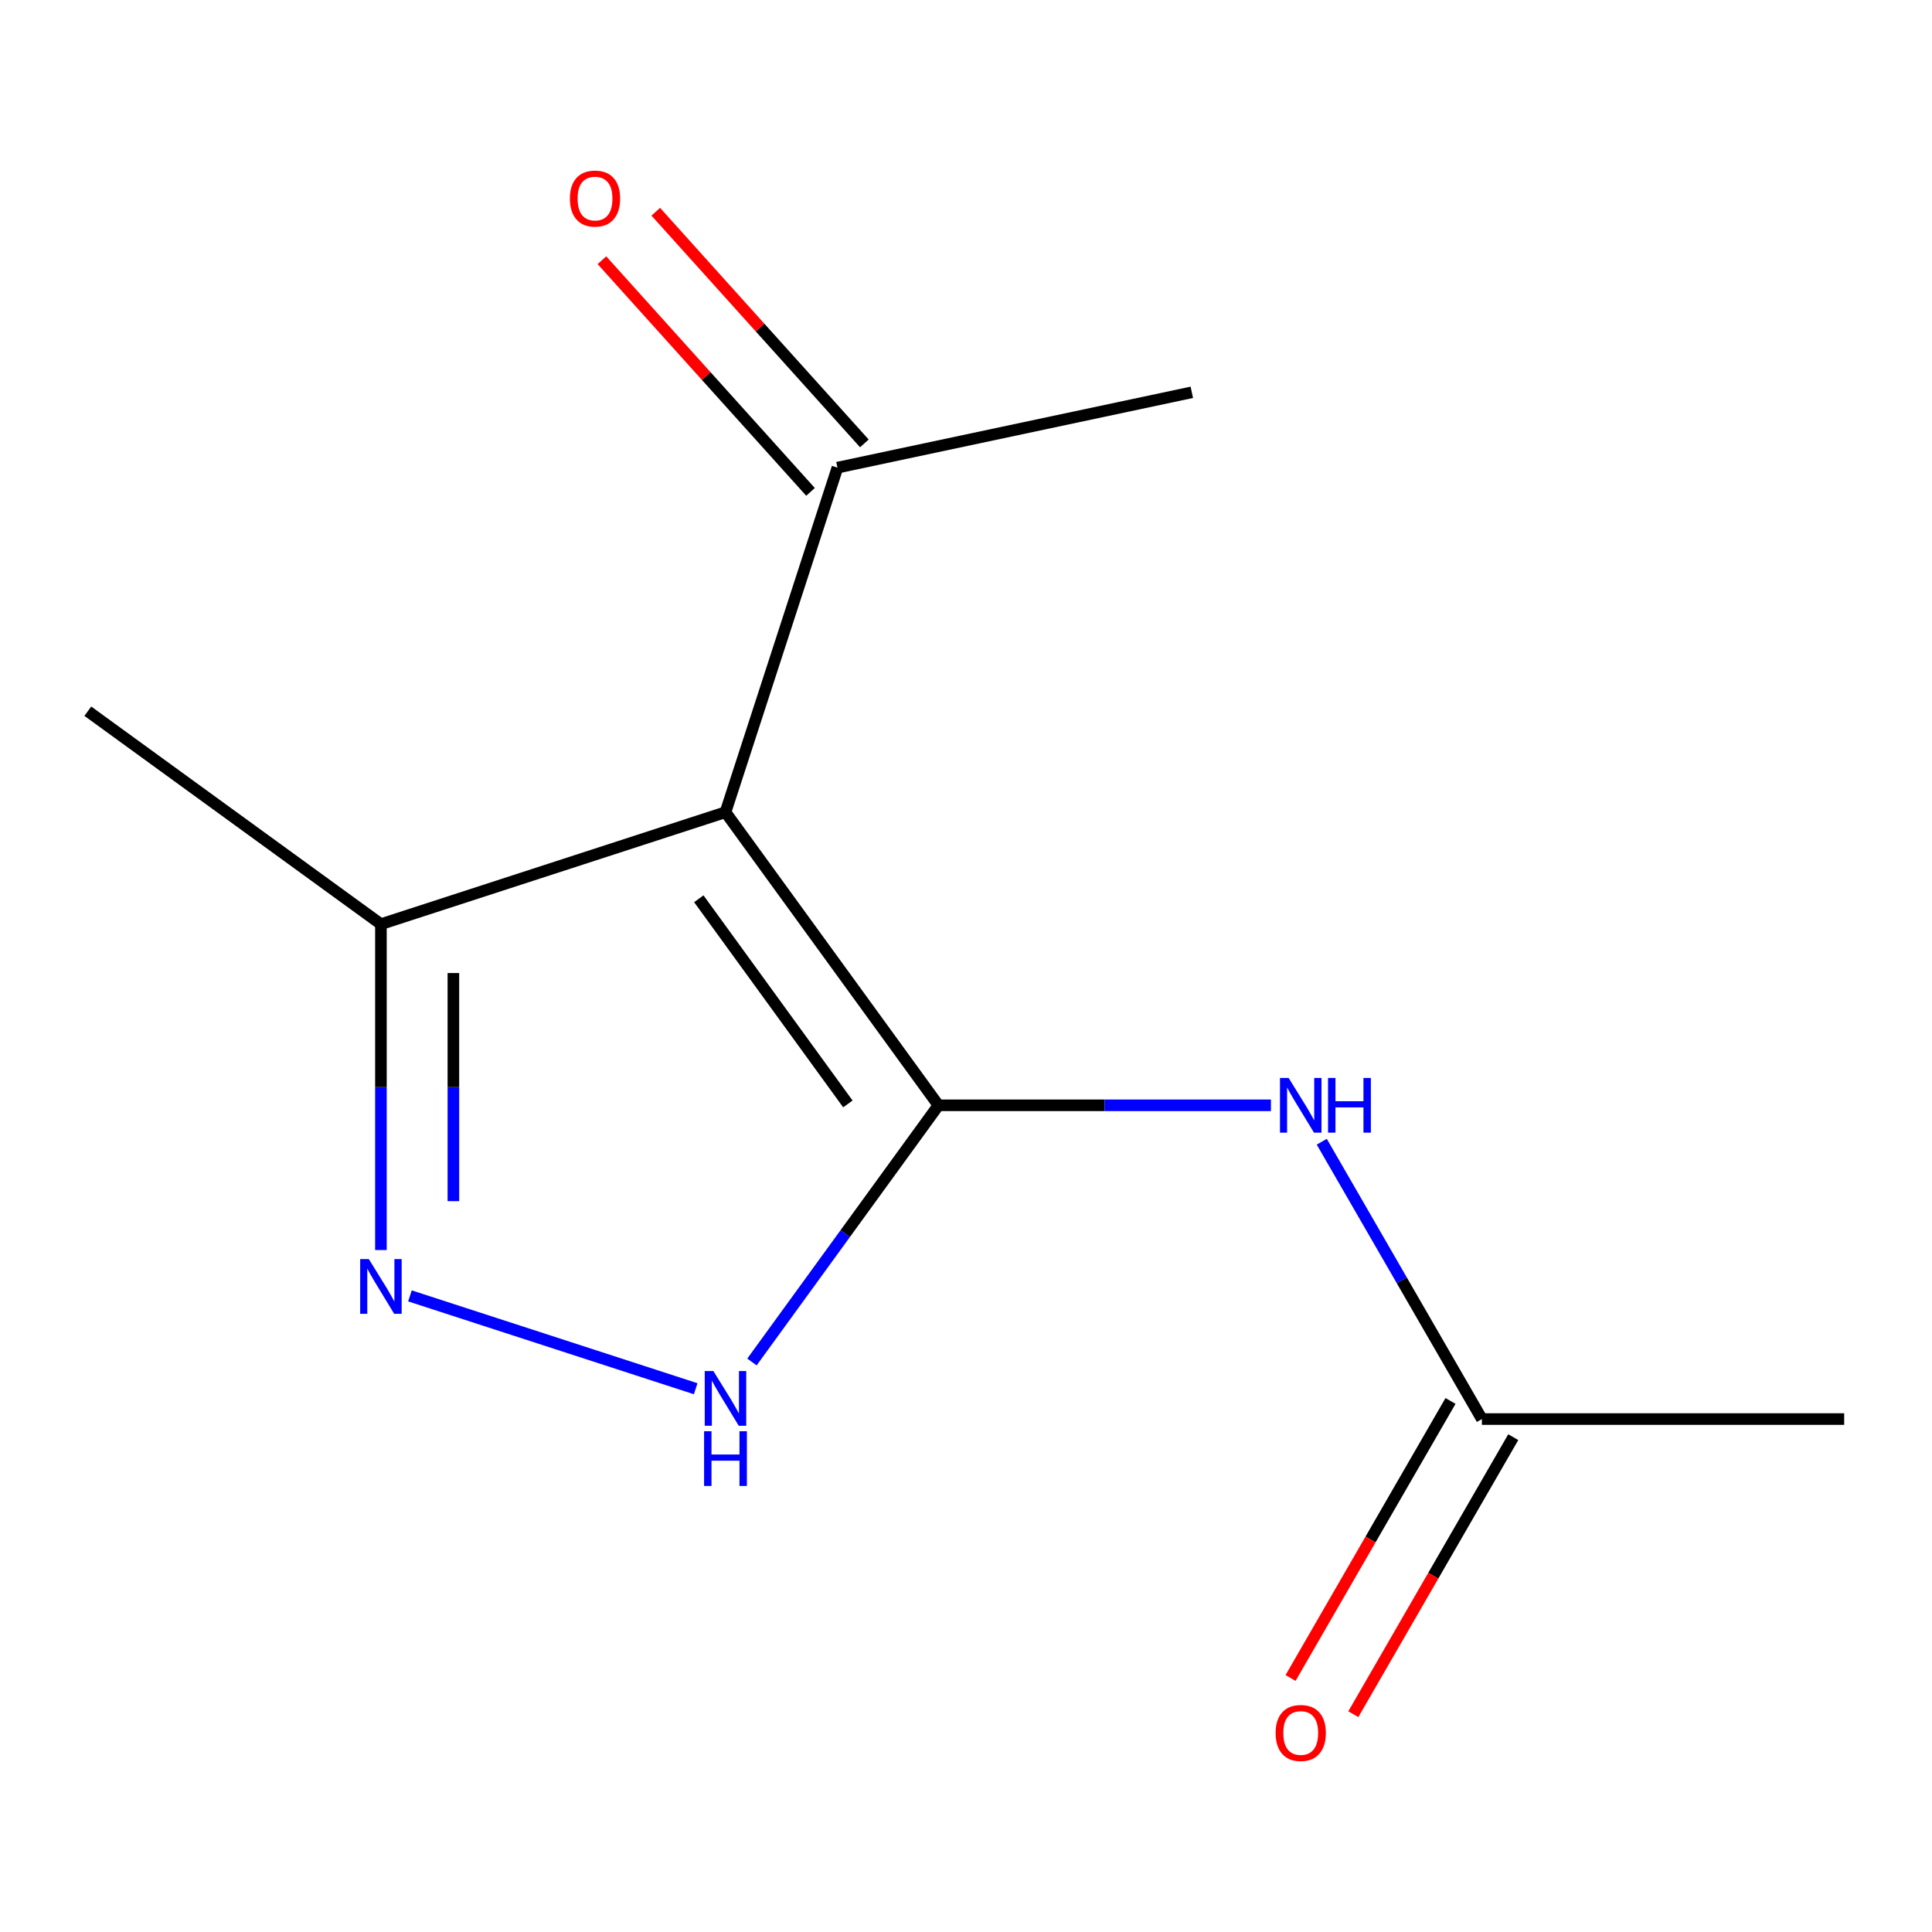 <?xml version='1.0' encoding='iso-8859-1'?>
<svg version='1.1' baseProfile='full'
              xmlns='http://www.w3.org/2000/svg'
                      xmlns:rdkit='http://www.rdkit.org/xml'
                      xmlns:xlink='http://www.w3.org/1999/xlink'
                  xml:space='preserve'
width='1000px' height='1000px' viewBox='0 0 1000 1000'>
<!-- END OF HEADER -->
<rect style='opacity:1.0;fill:#FFFFFF;stroke:none' width='1000' height='1000' x='0' y='0'> </rect>
<path class='bond-0' d='M 485.735,572.106 L 375.511,420.396' style='fill:none;fill-rule:evenodd;stroke:#000000;stroke-width:6px;stroke-linecap:butt;stroke-linejoin:miter;stroke-opacity:1' />
<path class='bond-0' d='M 438.859,571.395 L 361.702,465.197' style='fill:none;fill-rule:evenodd;stroke:#000000;stroke-width:6px;stroke-linecap:butt;stroke-linejoin:miter;stroke-opacity:1' />
<path class='bond-1' d='M 485.735,572.106 L 437.47,638.537' style='fill:none;fill-rule:evenodd;stroke:#000000;stroke-width:6px;stroke-linecap:butt;stroke-linejoin:miter;stroke-opacity:1' />
<path class='bond-1' d='M 437.47,638.537 L 389.205,704.968' style='fill:none;fill-rule:evenodd;stroke:#0000FF;stroke-width:6px;stroke-linecap:butt;stroke-linejoin:miter;stroke-opacity:1' />
<path class='bond-2' d='M 485.735,572.106 L 571.783,572.106' style='fill:none;fill-rule:evenodd;stroke:#000000;stroke-width:6px;stroke-linecap:butt;stroke-linejoin:miter;stroke-opacity:1' />
<path class='bond-2' d='M 571.783,572.106 L 657.831,572.106' style='fill:none;fill-rule:evenodd;stroke:#0000FF;stroke-width:6px;stroke-linecap:butt;stroke-linejoin:miter;stroke-opacity:1' />
<path class='bond-3' d='M 375.511,420.396 L 197.165,478.344' style='fill:none;fill-rule:evenodd;stroke:#000000;stroke-width:6px;stroke-linecap:butt;stroke-linejoin:miter;stroke-opacity:1' />
<path class='bond-4' d='M 375.511,420.396 L 433.459,242.05' style='fill:none;fill-rule:evenodd;stroke:#000000;stroke-width:6px;stroke-linecap:butt;stroke-linejoin:miter;stroke-opacity:1' />
<path class='bond-5' d='M 360.083,718.804 L 212.187,670.75' style='fill:none;fill-rule:evenodd;stroke:#0000FF;stroke-width:6px;stroke-linecap:butt;stroke-linejoin:miter;stroke-opacity:1' />
<path class='bond-6' d='M 197.165,647.02 L 197.165,562.682' style='fill:none;fill-rule:evenodd;stroke:#0000FF;stroke-width:6px;stroke-linecap:butt;stroke-linejoin:miter;stroke-opacity:1' />
<path class='bond-6' d='M 197.165,562.682 L 197.165,478.344' style='fill:none;fill-rule:evenodd;stroke:#000000;stroke-width:6px;stroke-linecap:butt;stroke-linejoin:miter;stroke-opacity:1' />
<path class='bond-6' d='M 234.67,621.719 L 234.67,562.682' style='fill:none;fill-rule:evenodd;stroke:#0000FF;stroke-width:6px;stroke-linecap:butt;stroke-linejoin:miter;stroke-opacity:1' />
<path class='bond-6' d='M 234.67,562.682 L 234.67,503.646' style='fill:none;fill-rule:evenodd;stroke:#000000;stroke-width:6px;stroke-linecap:butt;stroke-linejoin:miter;stroke-opacity:1' />
<path class='bond-7' d='M 684.141,590.954 L 725.581,662.731' style='fill:none;fill-rule:evenodd;stroke:#0000FF;stroke-width:6px;stroke-linecap:butt;stroke-linejoin:miter;stroke-opacity:1' />
<path class='bond-7' d='M 725.581,662.731 L 767.021,734.507' style='fill:none;fill-rule:evenodd;stroke:#000000;stroke-width:6px;stroke-linecap:butt;stroke-linejoin:miter;stroke-opacity:1' />
<path class='bond-8' d='M 197.165,478.344 L 45.455,368.12' style='fill:none;fill-rule:evenodd;stroke:#000000;stroke-width:6px;stroke-linecap:butt;stroke-linejoin:miter;stroke-opacity:1' />
<path class='bond-9' d='M 447.395,229.502 L 393.411,169.547' style='fill:none;fill-rule:evenodd;stroke:#000000;stroke-width:6px;stroke-linecap:butt;stroke-linejoin:miter;stroke-opacity:1' />
<path class='bond-9' d='M 393.411,169.547 L 339.428,109.593' style='fill:none;fill-rule:evenodd;stroke:#FF0000;stroke-width:6px;stroke-linecap:butt;stroke-linejoin:miter;stroke-opacity:1' />
<path class='bond-9' d='M 419.523,254.598 L 365.54,194.643' style='fill:none;fill-rule:evenodd;stroke:#000000;stroke-width:6px;stroke-linecap:butt;stroke-linejoin:miter;stroke-opacity:1' />
<path class='bond-9' d='M 365.54,194.643 L 311.556,134.688' style='fill:none;fill-rule:evenodd;stroke:#FF0000;stroke-width:6px;stroke-linecap:butt;stroke-linejoin:miter;stroke-opacity:1' />
<path class='bond-10' d='M 433.459,242.05 L 616.885,203.061' style='fill:none;fill-rule:evenodd;stroke:#000000;stroke-width:6px;stroke-linecap:butt;stroke-linejoin:miter;stroke-opacity:1' />
<path class='bond-11' d='M 750.781,725.131 L 709.387,796.827' style='fill:none;fill-rule:evenodd;stroke:#000000;stroke-width:6px;stroke-linecap:butt;stroke-linejoin:miter;stroke-opacity:1' />
<path class='bond-11' d='M 709.387,796.827 L 667.993,868.523' style='fill:none;fill-rule:evenodd;stroke:#FF0000;stroke-width:6px;stroke-linecap:butt;stroke-linejoin:miter;stroke-opacity:1' />
<path class='bond-11' d='M 783.261,743.883 L 741.867,815.58' style='fill:none;fill-rule:evenodd;stroke:#000000;stroke-width:6px;stroke-linecap:butt;stroke-linejoin:miter;stroke-opacity:1' />
<path class='bond-11' d='M 741.867,815.58 L 700.474,887.276' style='fill:none;fill-rule:evenodd;stroke:#FF0000;stroke-width:6px;stroke-linecap:butt;stroke-linejoin:miter;stroke-opacity:1' />
<path class='bond-12' d='M 767.021,734.507 L 954.545,734.507' style='fill:none;fill-rule:evenodd;stroke:#000000;stroke-width:6px;stroke-linecap:butt;stroke-linejoin:miter;stroke-opacity:1' />
<path  class='atom-2' d='M 369.251 709.657
L 378.531 724.657
Q 379.451 726.137, 380.931 728.817
Q 382.411 731.497, 382.491 731.657
L 382.491 709.657
L 386.251 709.657
L 386.251 737.977
L 382.371 737.977
L 372.411 721.577
Q 371.251 719.657, 370.011 717.457
Q 368.811 715.257, 368.451 714.577
L 368.451 737.977
L 364.771 737.977
L 364.771 709.657
L 369.251 709.657
' fill='#0000FF'/>
<path  class='atom-2' d='M 364.431 740.809
L 368.271 740.809
L 368.271 752.849
L 382.751 752.849
L 382.751 740.809
L 386.591 740.809
L 386.591 769.129
L 382.751 769.129
L 382.751 756.049
L 368.271 756.049
L 368.271 769.129
L 364.431 769.129
L 364.431 740.809
' fill='#0000FF'/>
<path  class='atom-3' d='M 190.905 651.708
L 200.185 666.708
Q 201.105 668.188, 202.585 670.868
Q 204.065 673.548, 204.145 673.708
L 204.145 651.708
L 207.905 651.708
L 207.905 680.028
L 204.025 680.028
L 194.065 663.628
Q 192.905 661.708, 191.665 659.508
Q 190.465 657.308, 190.105 656.628
L 190.105 680.028
L 186.425 680.028
L 186.425 651.708
L 190.905 651.708
' fill='#0000FF'/>
<path  class='atom-4' d='M 666.999 557.946
L 676.279 572.946
Q 677.199 574.426, 678.679 577.106
Q 680.159 579.786, 680.239 579.946
L 680.239 557.946
L 683.999 557.946
L 683.999 586.266
L 680.119 586.266
L 670.159 569.866
Q 668.999 567.946, 667.759 565.746
Q 666.559 563.546, 666.199 562.866
L 666.199 586.266
L 662.519 586.266
L 662.519 557.946
L 666.999 557.946
' fill='#0000FF'/>
<path  class='atom-4' d='M 687.399 557.946
L 691.239 557.946
L 691.239 569.986
L 705.719 569.986
L 705.719 557.946
L 709.559 557.946
L 709.559 586.266
L 705.719 586.266
L 705.719 573.186
L 691.239 573.186
L 691.239 586.266
L 687.399 586.266
L 687.399 557.946
' fill='#0000FF'/>
<path  class='atom-8' d='M 660.259 896.988
Q 660.259 890.188, 663.619 886.388
Q 666.979 882.588, 673.259 882.588
Q 679.539 882.588, 682.899 886.388
Q 686.259 890.188, 686.259 896.988
Q 686.259 903.868, 682.859 907.788
Q 679.459 911.668, 673.259 911.668
Q 667.019 911.668, 663.619 907.788
Q 660.259 903.908, 660.259 896.988
M 673.259 908.468
Q 677.579 908.468, 679.899 905.588
Q 682.259 902.668, 682.259 896.988
Q 682.259 891.428, 679.899 888.628
Q 677.579 885.788, 673.259 885.788
Q 668.939 885.788, 666.579 888.588
Q 664.259 891.388, 664.259 896.988
Q 664.259 902.708, 666.579 905.588
Q 668.939 908.468, 673.259 908.468
' fill='#FF0000'/>
<path  class='atom-9' d='M 294.981 102.772
Q 294.981 95.972, 298.341 92.172
Q 301.701 88.372, 307.981 88.372
Q 314.261 88.372, 317.621 92.172
Q 320.981 95.972, 320.981 102.772
Q 320.981 109.652, 317.581 113.572
Q 314.181 117.452, 307.981 117.452
Q 301.741 117.452, 298.341 113.572
Q 294.981 109.692, 294.981 102.772
M 307.981 114.252
Q 312.301 114.252, 314.621 111.372
Q 316.981 108.452, 316.981 102.772
Q 316.981 97.212, 314.621 94.412
Q 312.301 91.572, 307.981 91.572
Q 303.661 91.572, 301.301 94.372
Q 298.981 97.172, 298.981 102.772
Q 298.981 108.492, 301.301 111.372
Q 303.661 114.252, 307.981 114.252
' fill='#FF0000'/>
</svg>
